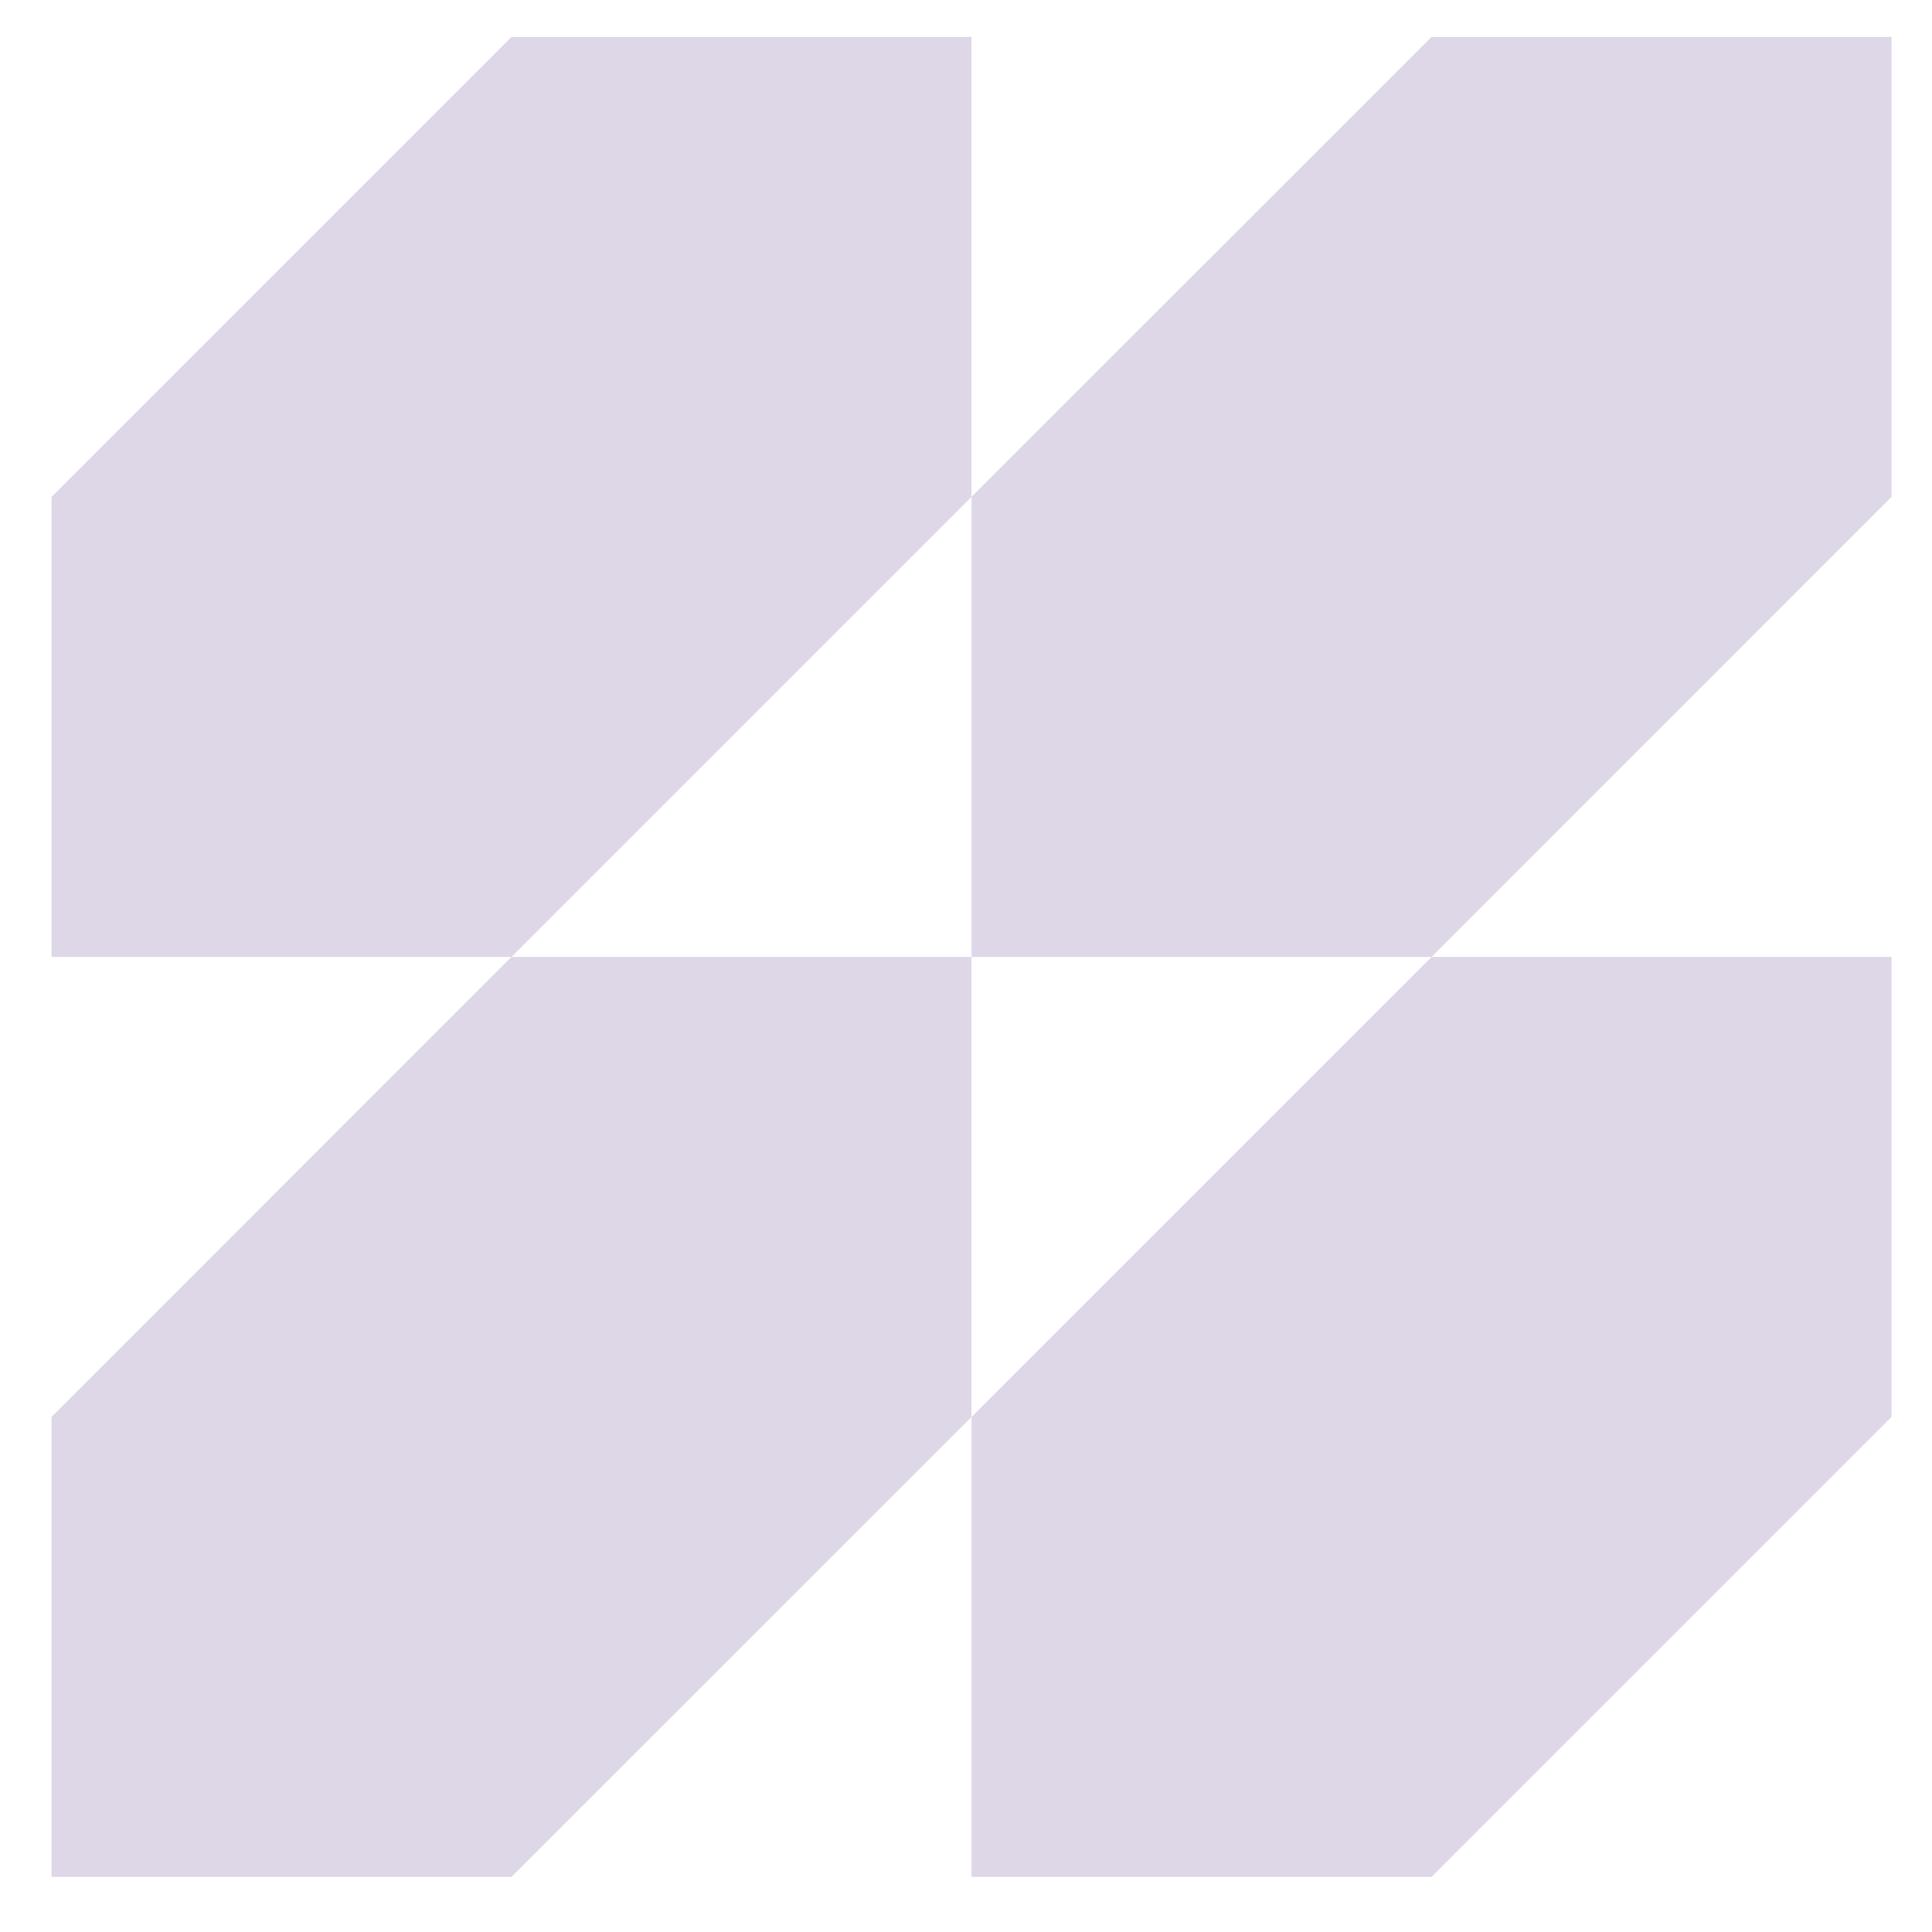 <svg width="28" height="28" viewBox="0 0 28 28" fill="none"
                                                    xmlns="http://www.w3.org/2000/svg">
                                                    <g filter="url(#filter0_i_4071_742)">
                                                        <path
                                                            d="M14.08 13.868H20.747L27.413 7.201V0.535H20.747L14.08 7.201V13.868Z"
                                                            fill="#412D8D" fill-opacity="0.02" />
                                                        <path
                                                            d="M14.08 13.868H20.747L27.413 7.201V0.535H20.747L14.08 7.201V13.868Z"
                                                            fill="url(#paint0_linear_4071_742)" fill-opacity="0.2" />
                                                        <path
                                                            d="M14.08 27.201H20.747L27.413 20.535V13.868H20.747L14.08 20.535V27.201Z"
                                                            fill="#412D8D" fill-opacity="0.02" />
                                                        <path
                                                            d="M14.08 27.201H20.747L27.413 20.535V13.868H20.747L14.08 20.535V27.201Z"
                                                            fill="url(#paint1_linear_4071_742)" fill-opacity="0.2" />
                                                        <path
                                                            d="M0.747 27.201H7.413L14.08 20.535V13.868H7.413L0.747 20.535V27.201Z"
                                                            fill="#412D8D" fill-opacity="0.02" />
                                                        <path
                                                            d="M0.747 27.201H7.413L14.08 20.535V13.868H7.413L0.747 20.535V27.201Z"
                                                            fill="url(#paint2_linear_4071_742)" fill-opacity="0.2" />
                                                        <path
                                                            d="M0.747 13.868H7.413L14.08 7.201V0.535H7.413L0.747 7.201V13.868Z"
                                                            fill="#412D8D" fill-opacity="0.02" />
                                                        <path
                                                            d="M0.747 13.868H7.413L14.08 7.201V0.535H7.413L0.747 7.201V13.868Z"
                                                            fill="url(#paint3_linear_4071_742)" fill-opacity="0.2" />
                                                    </g>
                                                    <defs>
                                                        <filter id="filter0_i_4071_742" x="0.747" y="0.535"
                                                            width="26.667" height="26.667"
                                                            filterUnits="userSpaceOnUse"
                                                            color-interpolation-filters="sRGB">
                                                            <feFlood flood-opacity="0" result="BackgroundImageFix" />
                                                            <feBlend mode="normal" in="SourceGraphic"
                                                                in2="BackgroundImageFix" result="shape" />
                                                            <feColorMatrix in="SourceAlpha" type="matrix"
                                                                values="0 0 0 0 0 0 0 0 0 0 0 0 0 0 0 0 0 0 127 0"
                                                                result="hardAlpha" />
                                                            <feOffset />
                                                            <feGaussianBlur stdDeviation="4.08" />
                                                            <feComposite in2="hardAlpha" operator="arithmetic" k2="-1"
                                                                k3="1" />
                                                            <feColorMatrix type="matrix"
                                                                values="0 0 0 0 1 0 0 0 0 1 0 0 0 0 1 0 0 0 0.2 0" />
                                                            <feBlend mode="normal" in2="shape"
                                                                result="effect1_innerShadow_4071_742" />
                                                        </filter>
                                                        <linearGradient id="paint0_linear_4071_742" x1="14.08"
                                                            y1="-12.288" x2="14.08" y2="27.201"
                                                            gradientUnits="userSpaceOnUse">
                                                            <stop stop-color="#6B4D90" offset="100%" />
                                                            <stop offset="0.774" stop-color="white"
                                                                stop-opacity="0" />
                                                        </linearGradient>
                                                        <linearGradient id="paint1_linear_4071_742" x1="14.08"
                                                            y1="-12.288" x2="14.08" y2="27.201"
                                                            gradientUnits="userSpaceOnUse">
                                                            <stop stop-color="#6B4D90" offset="100%" />
                                                            <stop offset="0.774" stop-color="white"
                                                                stop-opacity="0" />
                                                        </linearGradient>
                                                        <linearGradient id="paint2_linear_4071_742" x1="14.08"
                                                            y1="-12.288" x2="14.08" y2="27.201"
                                                            gradientUnits="userSpaceOnUse">
                                                            <stop stop-color="#6B4D90" offset="100%" />
                                                            <stop offset="0.774" stop-color="white"
                                                                stop-opacity="0" />
                                                        </linearGradient>
                                                        <linearGradient id="paint3_linear_4071_742" x1="14.08"
                                                            y1="-12.288" x2="14.08" y2="27.201"
                                                            gradientUnits="userSpaceOnUse">
                                                            <stop stop-color="#6B4D90" offset="100%" />
                                                            <stop offset="0.774" stop-color="white"
                                                                stop-opacity="0" />
                                                        </linearGradient>
                                                    </defs>
                                                </svg>